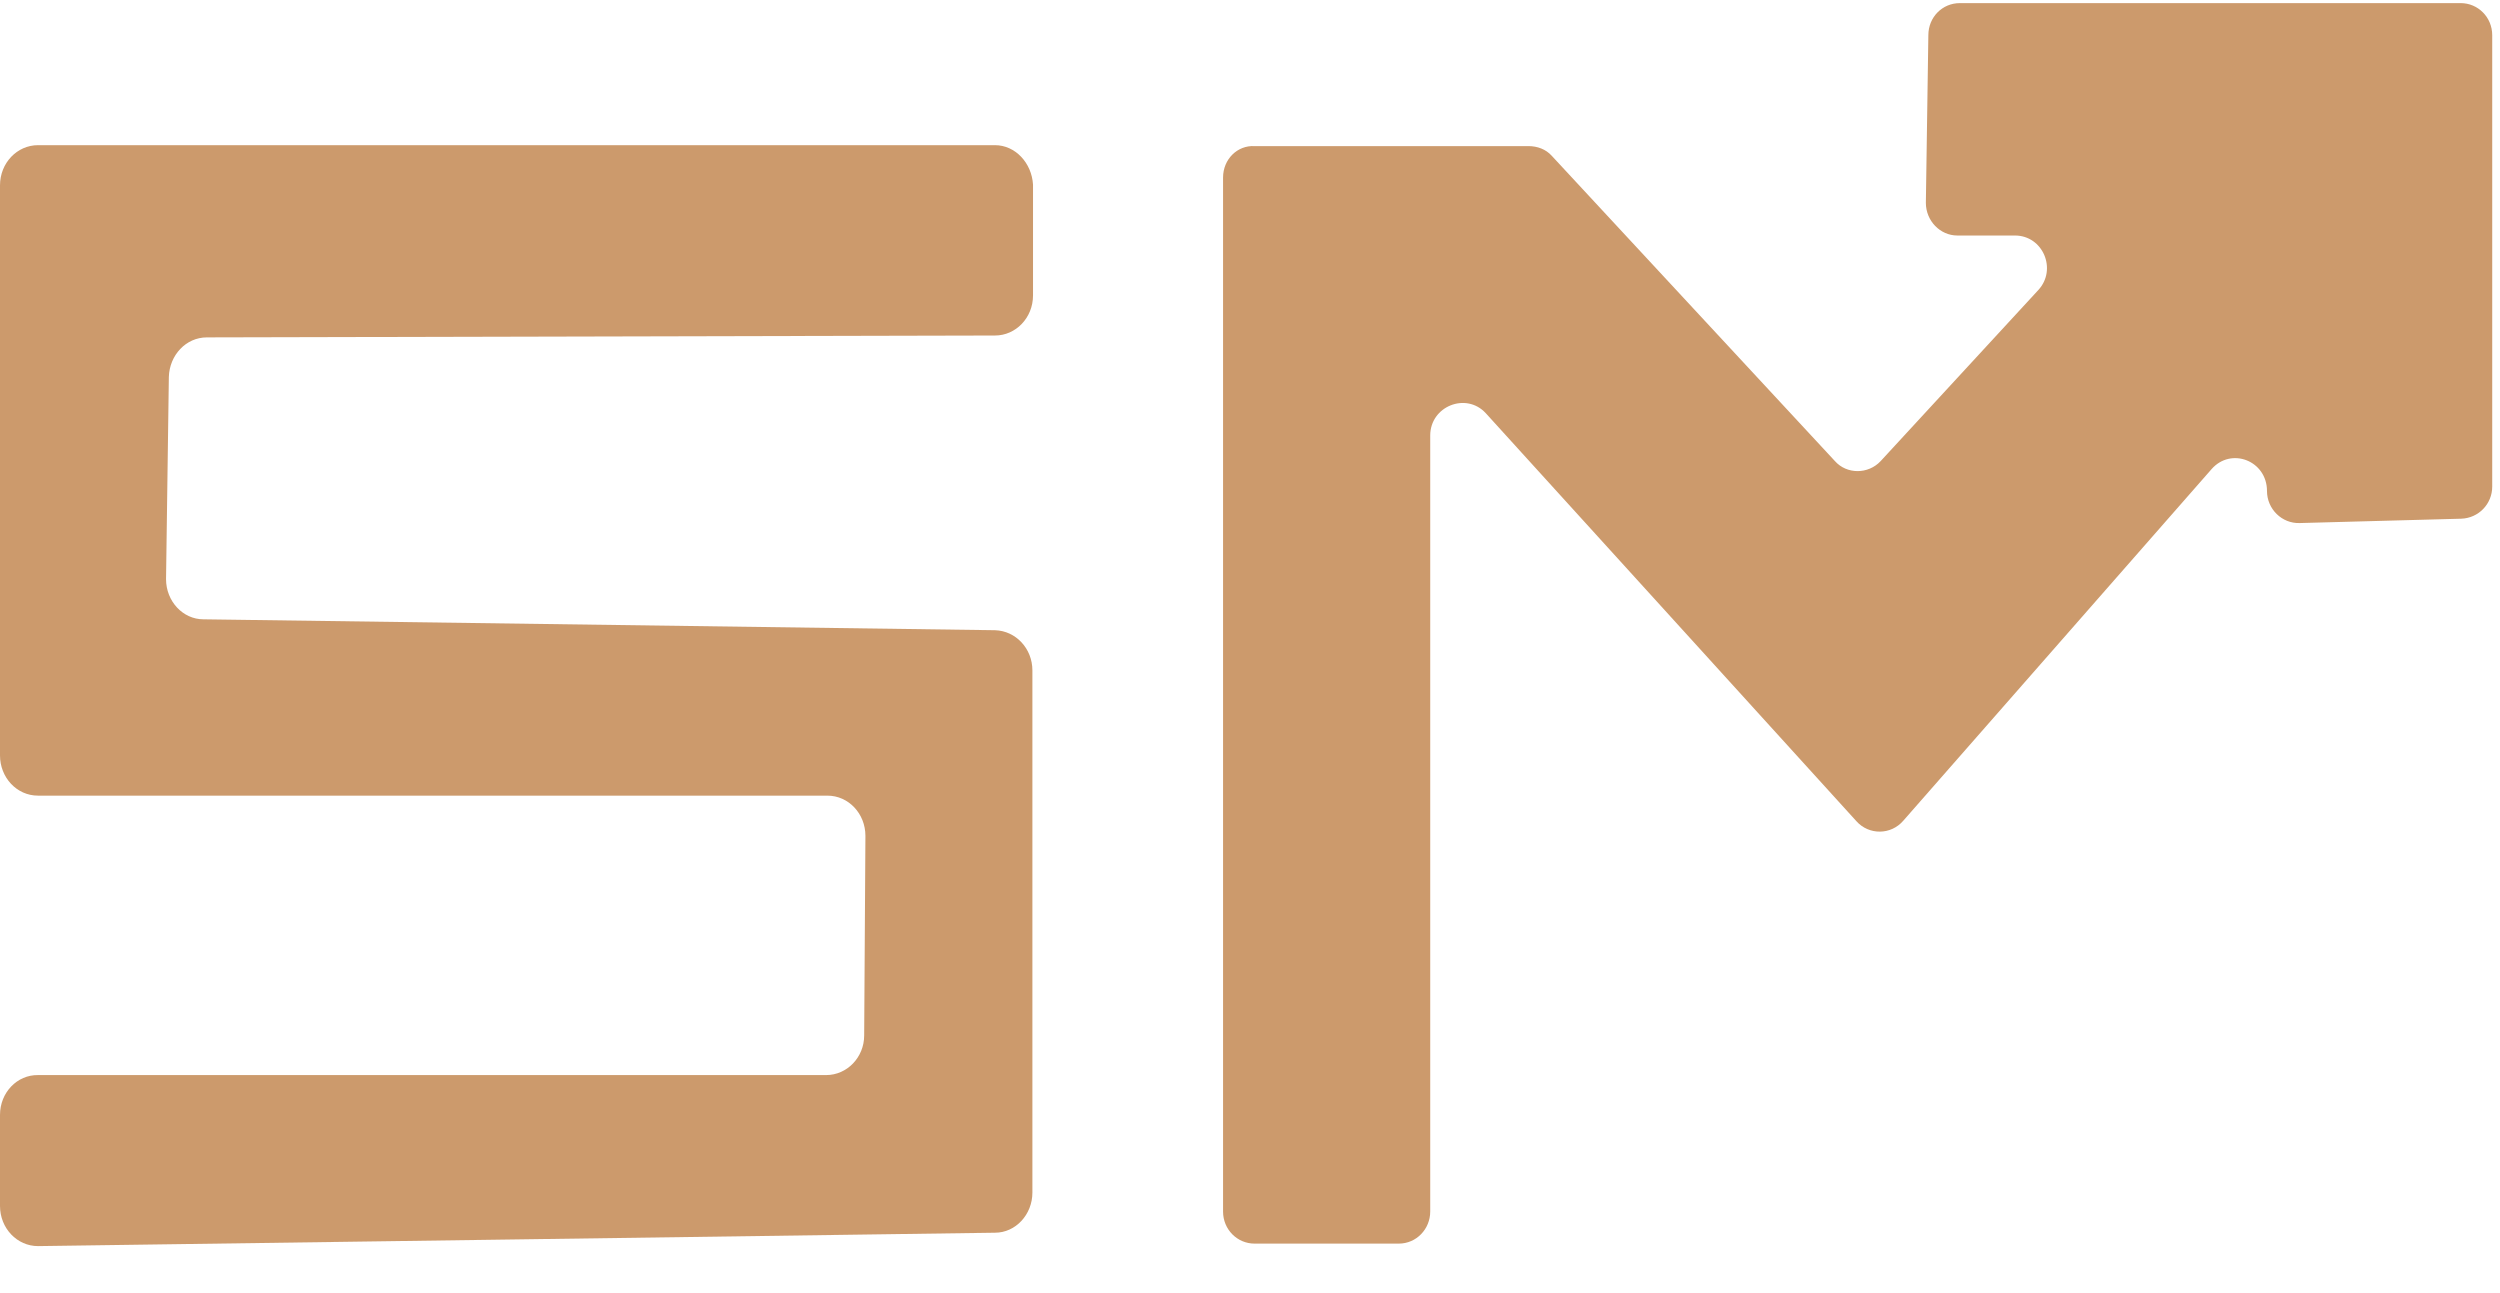<?xml version="1.0" encoding="utf-8"?>
<!-- Generator: Adobe Illustrator 24.3.0, SVG Export Plug-In . SVG Version: 6.00 Build 0)  -->
<svg version="1.1" id="圖層_1" xmlns="http://www.w3.org/2000/svg" xmlns:xlink="http://www.w3.org/1999/xlink" x="0px" y="0px"
viewBox="0 0 64.2 33.2" style="enable-background:new 0 0 40.6 50;" xml:space="preserve">
	<style type="text/css">
		.st0{fill:#CC9A6C;}
	</style>

	<path  class="st0"  d="M31.408 4.56v26.552c0 0.464 0.368 0.824 0.808 0.824h3.704c0.456 0 0.808-0.376 0.808-0.824v-19.928c0-0.752 0.92-1.12 1.424-0.576l9.52 10.48c0.32 0.36 0.888 0.36 1.208-0.016l7.912-9.024c0.504-0.576 1.424-0.216 1.424 0.56v0c0 0.464 0.384 0.84 0.84 0.824l4.152-0.112c0.44-0.016 0.792-0.376 0.792-0.824v-11.592c0-0.464-0.368-0.824-0.808-0.824h-12.864c-0.448 0-0.808 0.36-0.808 0.824l-0.064 4.304c0 0.464 0.368 0.84 0.808 0.84h1.48c0.72 0 1.088 0.872 0.6 1.4l-4.048 4.392c-0.32 0.344-0.872 0.344-1.176 0l-7.272-7.84c-0.152-0.168-0.368-0.248-0.6-0.248h-7.032c-0.44-0.024-0.808 0.336-0.808 0.808v0 0z"></path>
	<path  class="st0" d="M25.552 3.728h-24.576c-0.536 0-0.976 0.456-0.976 1.032v14.64c0 0.56 0.424 1.032 0.976 1.032h20.272c0.544 0 0.976 0.464 0.976 1.032l-0.032 5.128c0 0.56-0.44 1.016-0.976 1.016h-20.24c-0.536-0.008-0.976 0.448-0.976 1.024v2.336c0 0.576 0.44 1.032 0.976 1.032l24.576-0.344c0.528 0 0.96-0.464 0.96-1.032v-13.408c0-0.56-0.424-1.016-0.96-1.032l-20.328-0.28c-0.528 0-0.96-0.464-0.96-1.032l0.072-5.192c0.016-0.56 0.44-1.016 0.976-1.016l20.24-0.048c0.528 0 0.976-0.448 0.976-1.032v-2.84c-0.032-0.56-0.456-1.016-0.976-1.016 0 0 0 0 0 0z"></path>
</svg>
